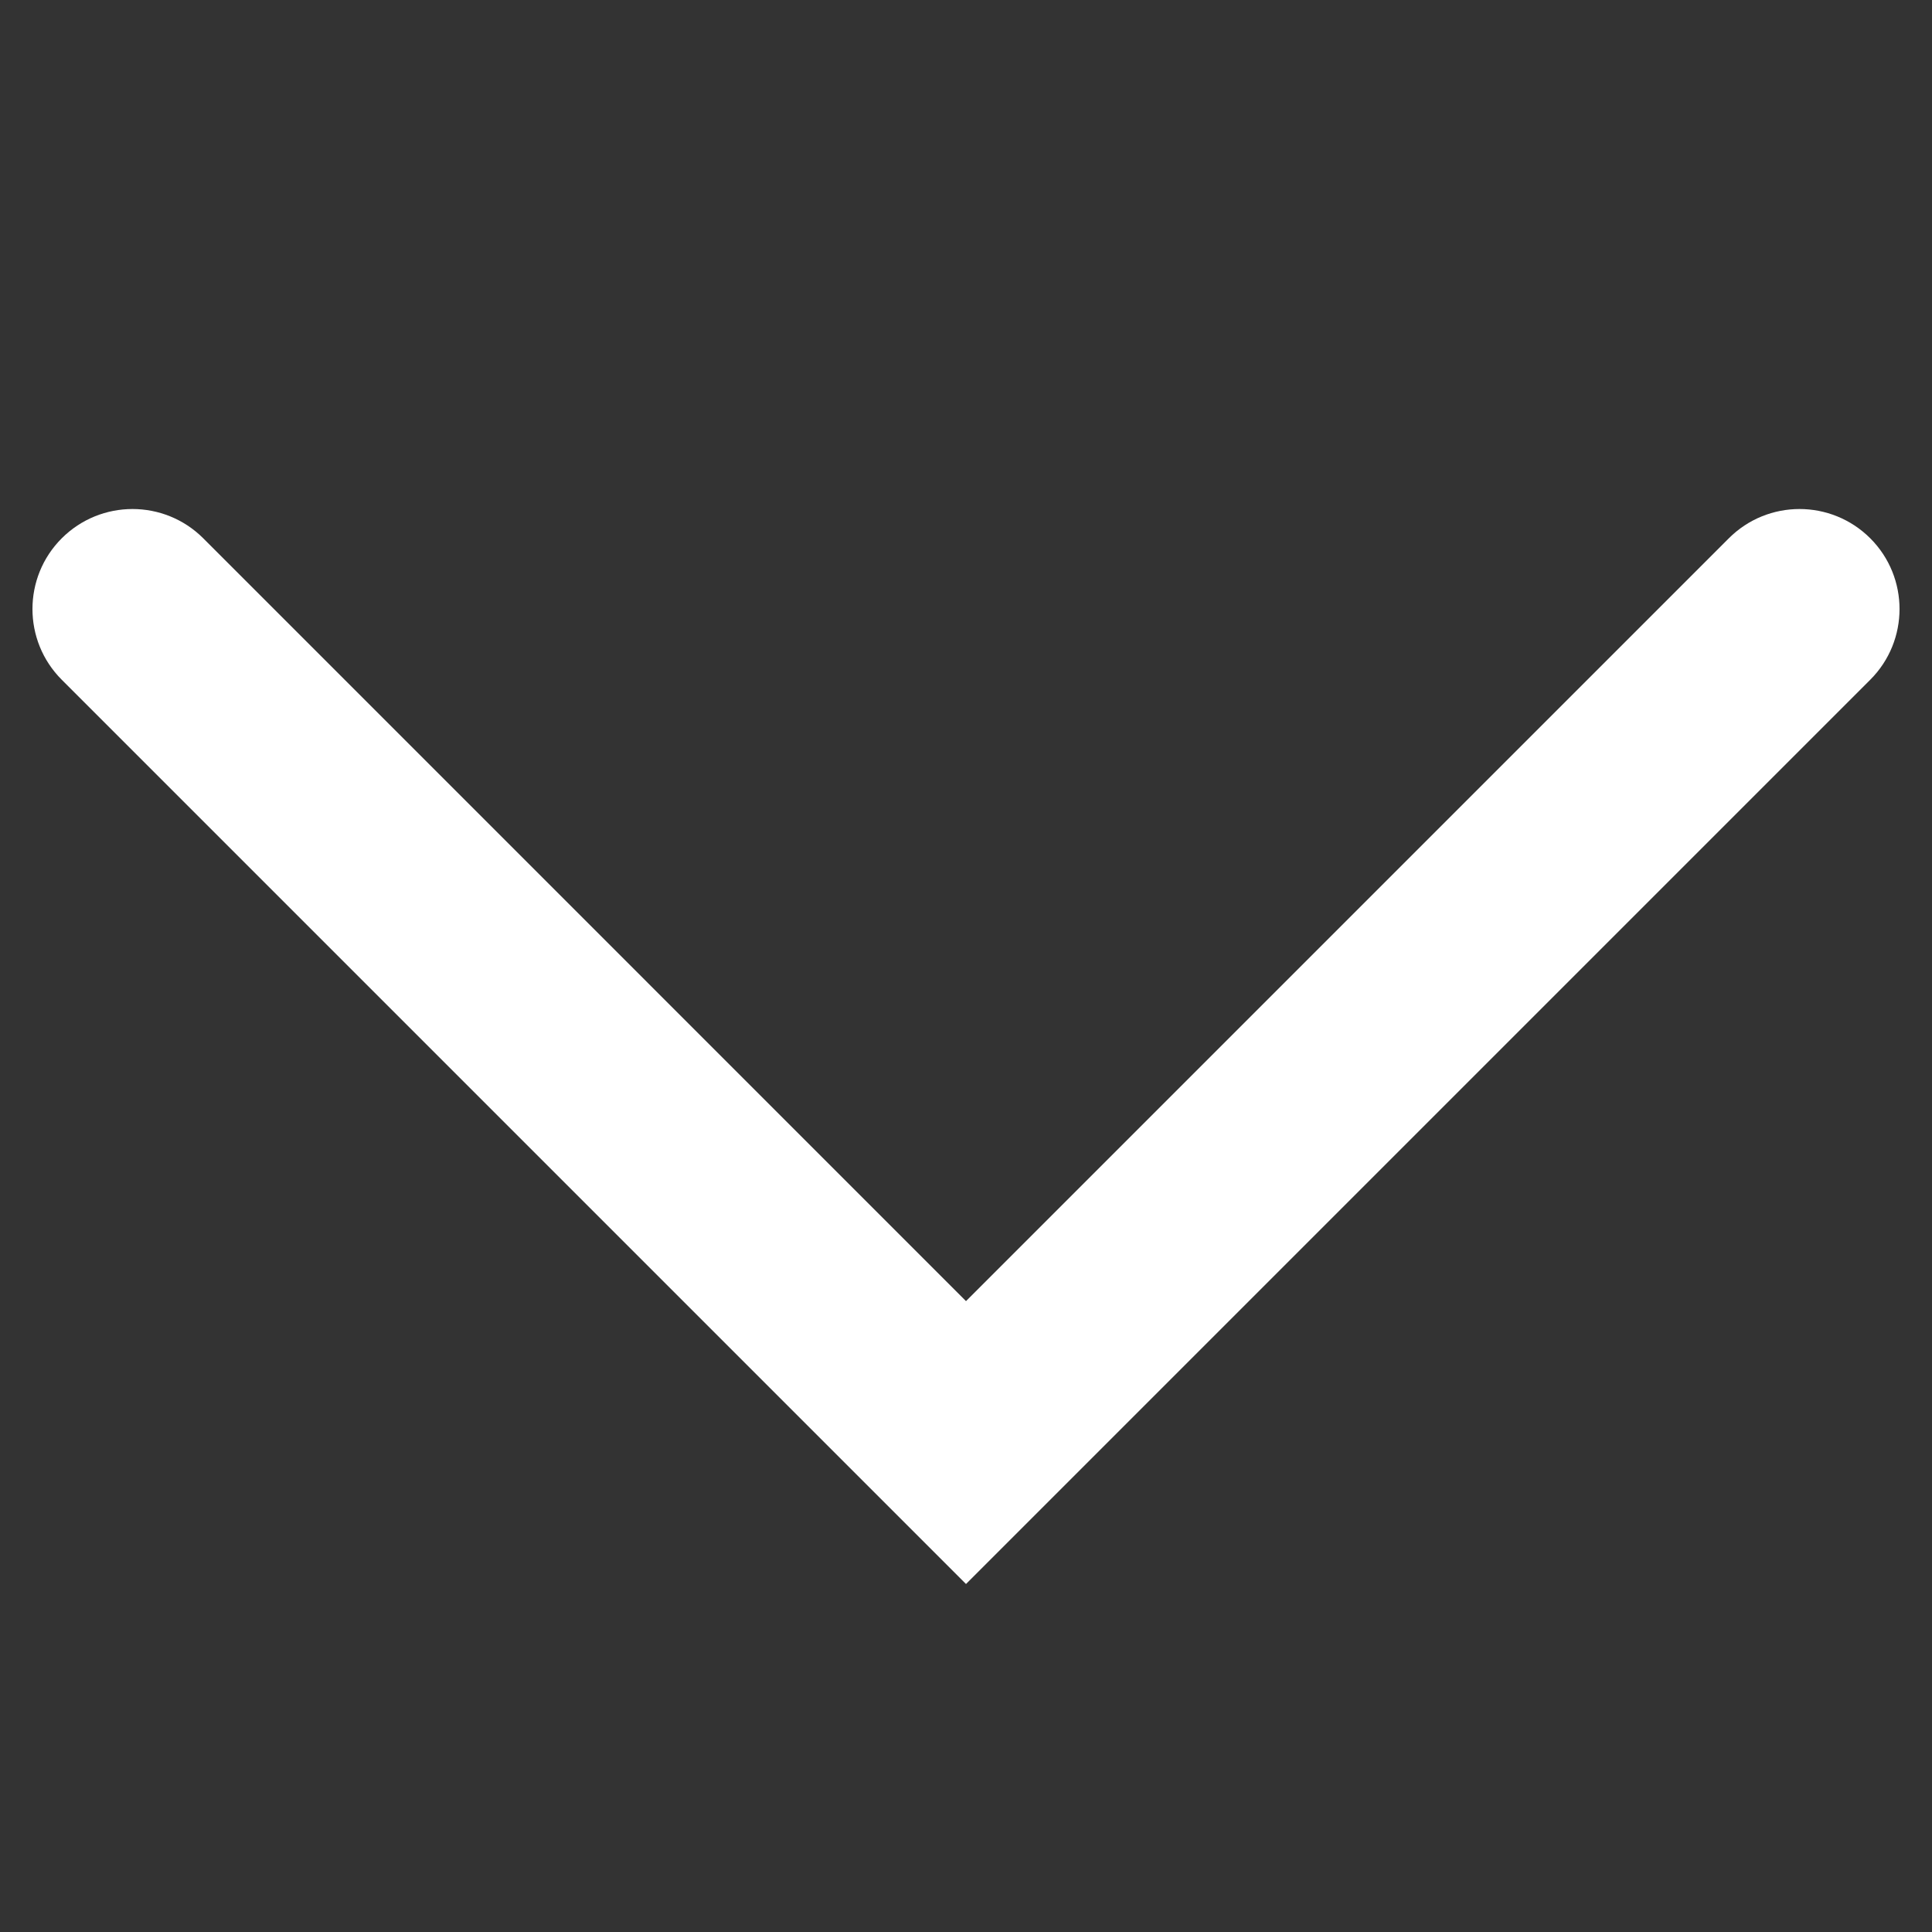 <svg width="24" height="24" viewBox="0 0 24 24" fill="none" xmlns="http://www.w3.org/2000/svg">
<rect x="0" y="0" width="24" height="24" fill="#333333" stroke="none"/>
<path fill-rule="evenodd" clip-rule="evenodd" d="M0.767 6.687C1.253 6.202 2.039 6.202 2.525 6.687L12 16.163L21.476 6.687C21.961 6.202 22.747 6.202 23.233 6.687C23.718 7.172 23.718 7.959 23.233 8.444L12 19.677L0.767 8.444C0.282 7.959 0.282 7.172 0.767 6.687Z" fill="white"/>
</svg>
